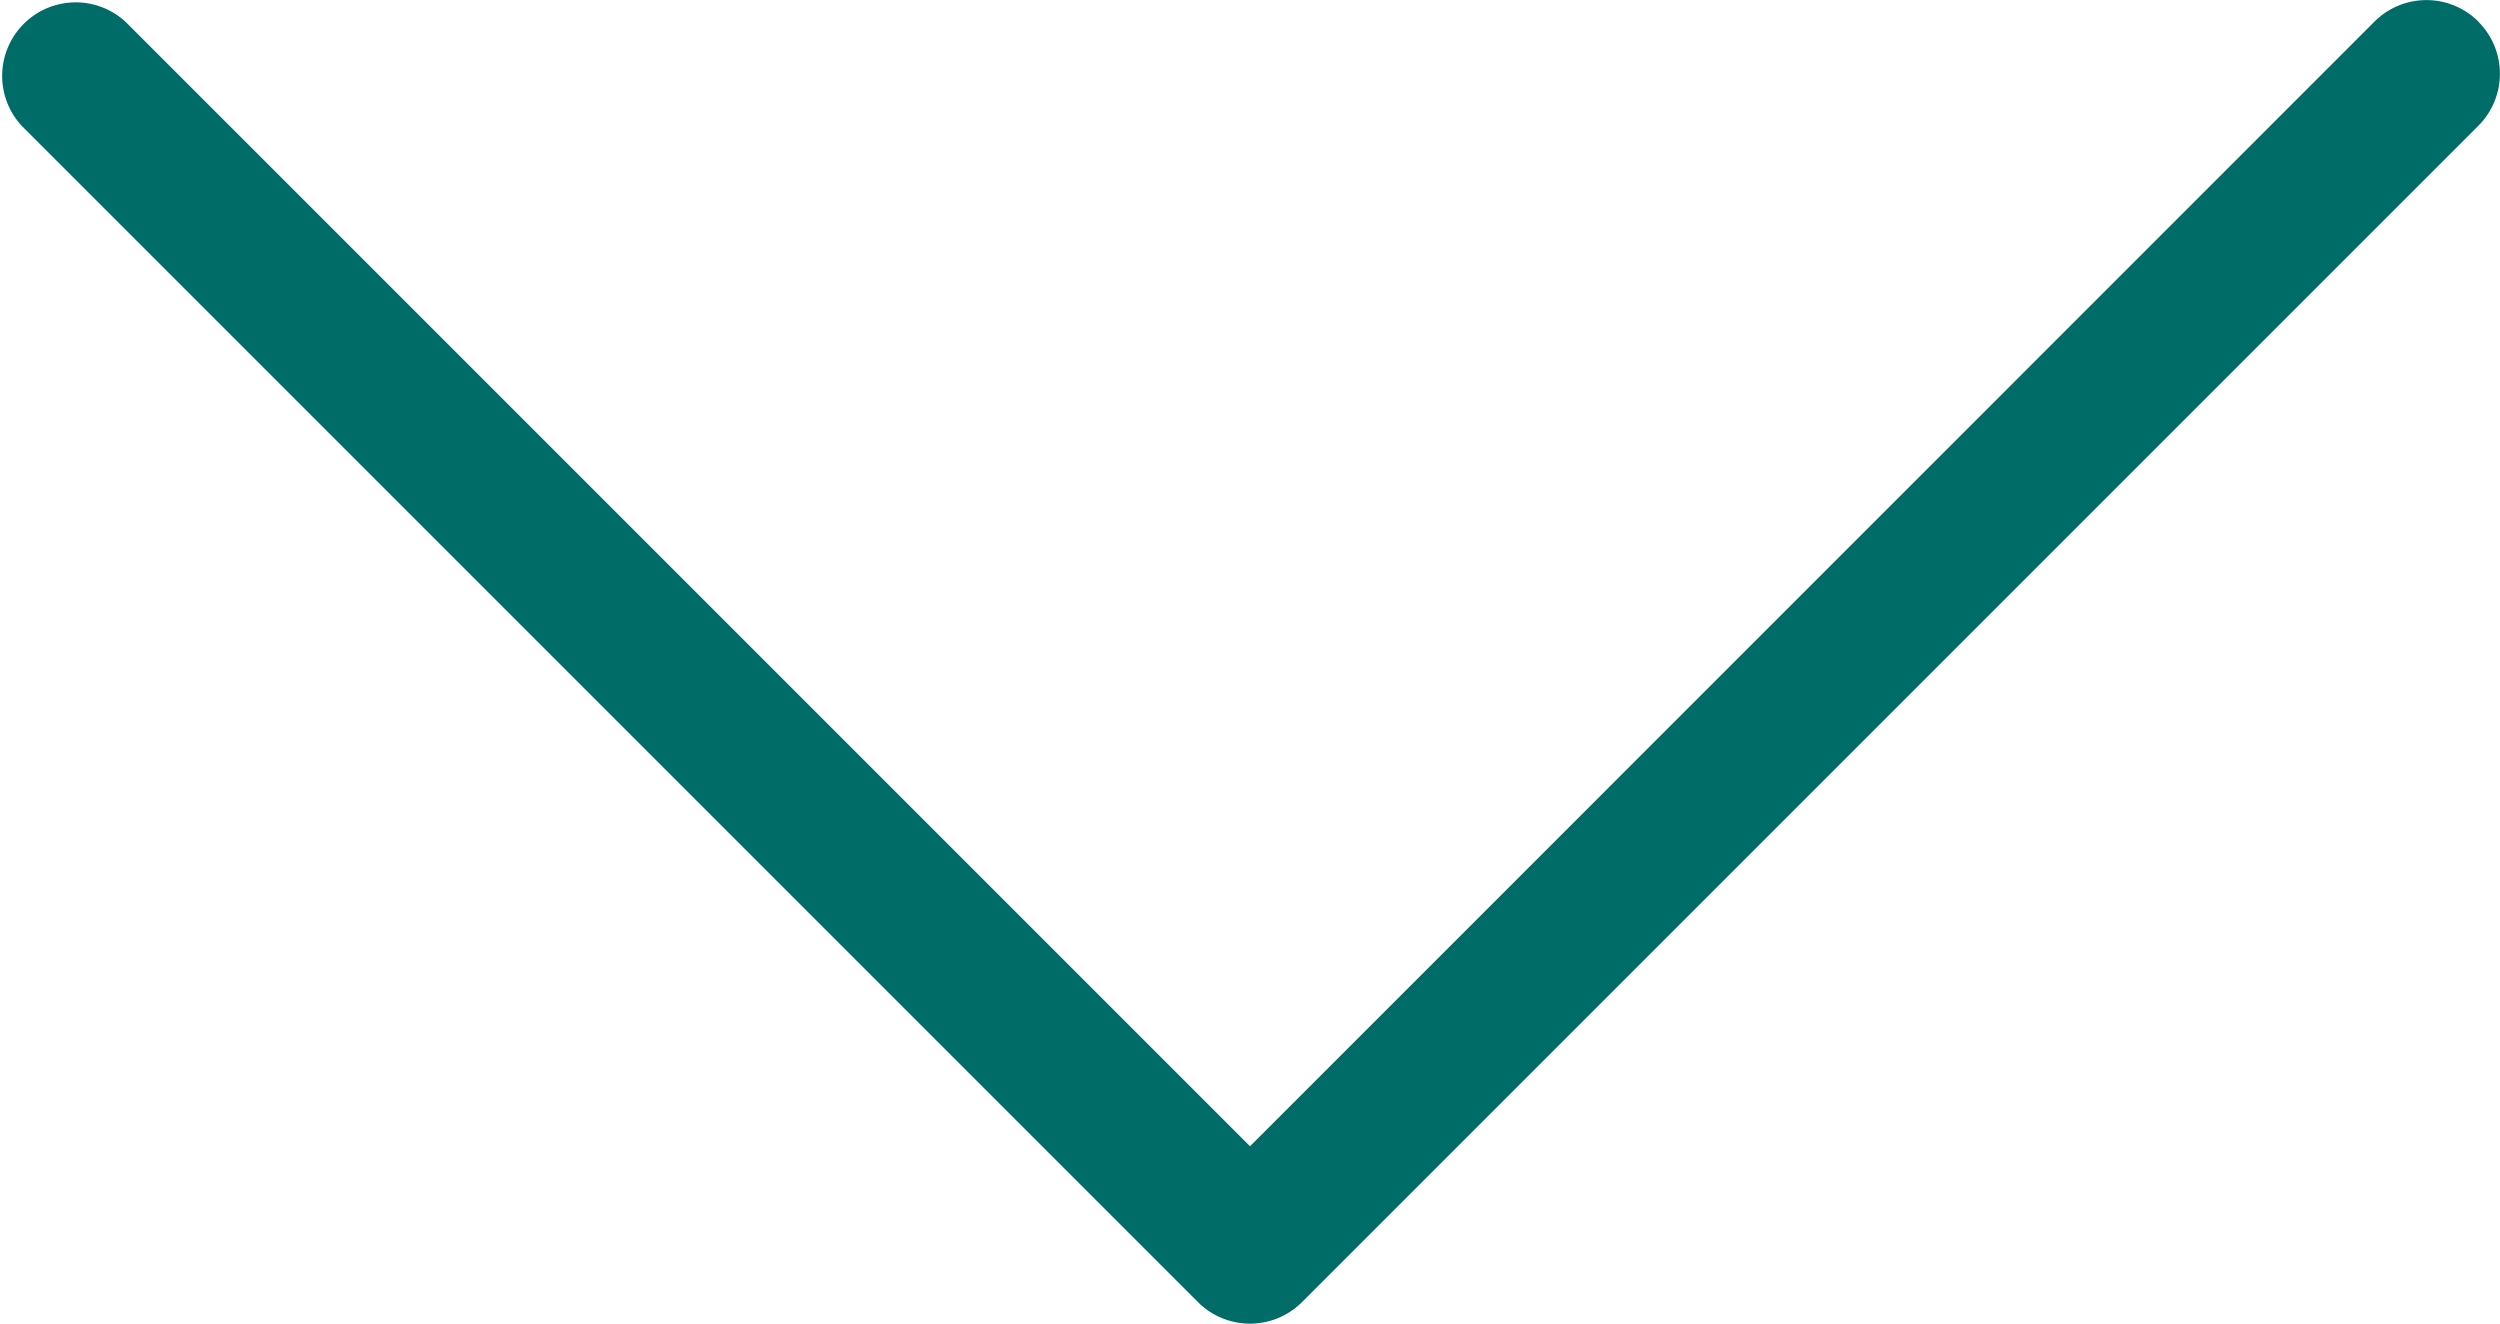 <svg xmlns="http://www.w3.org/2000/svg" width="13.086" height="6.928" viewBox="0 0 13.086 6.928">
  <g id="Group_236" data-name="Group 236" transform="translate(-626 -46.572)">
    <g id="Group_235" data-name="Group 235">
      <g id="Group_11" data-name="Group 11" transform="translate(587.6 -94.228)">
        <path id="Path_7" data-name="Path 7" d="M51.373,140.913a.385.385,0,0,0-.544,0L44.943,146.8l-5.886-5.886a.385.385,0,0,0-.544.544l6.158,6.158a.385.385,0,0,0,.544,0l6.158-6.158a.385.385,0,0,0,0-.544Z" fill="#006c68"/>
      </g>
    </g>
  </g>
</svg>
